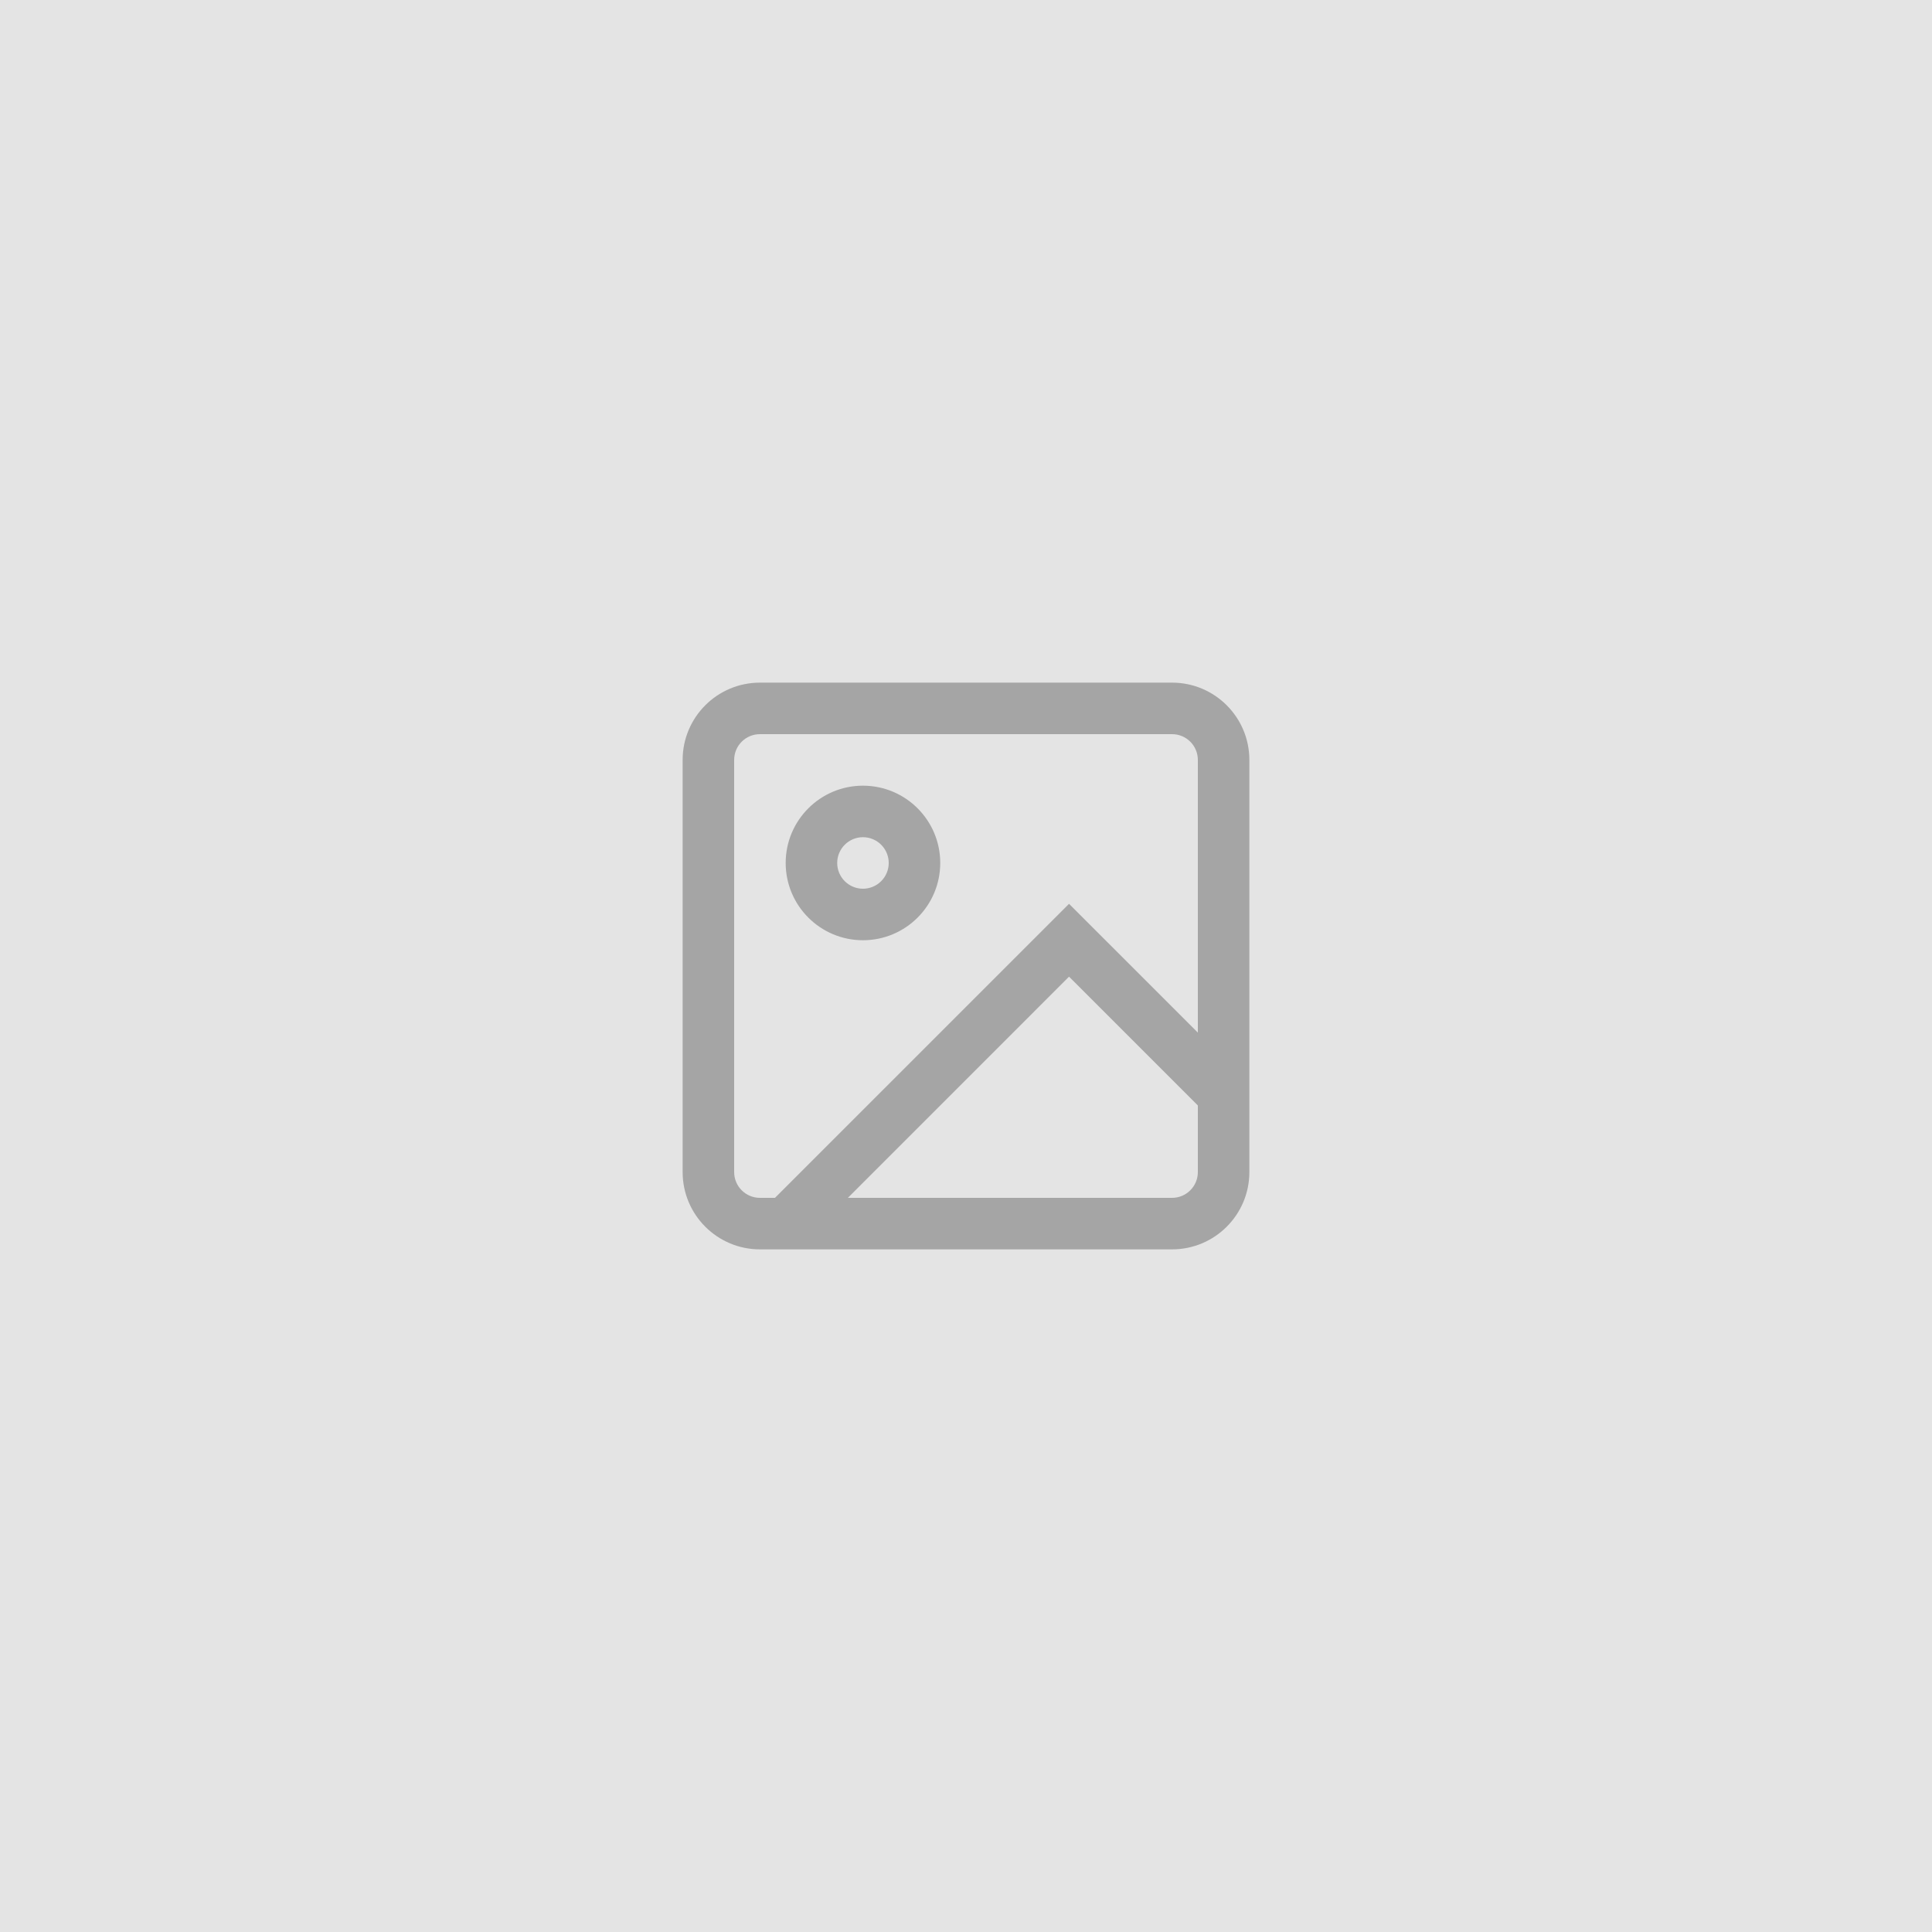 <?xml version="1.0" encoding="UTF-8" standalone="no"?>
<svg width="150px" height="150px" viewBox="0 0 150 150" version="1.1" xmlns="http://www.w3.org/2000/svg" xmlns:xlink="http://www.w3.org/1999/xlink" xmlns:sketch="http://www.bohemiancoding.com/sketch/ns">
    <!-- Generator: Sketch 3.3.2 (12043) - http://www.bohemiancoding.com/sketch -->
    <title>thumb</title>
    <desc>Created with Sketch.</desc>
    <defs></defs>
    <g id="Page-1" stroke="none" stroke-width="1" fill="none" fill-rule="evenodd" sketch:type="MSPage">
        <g id="thumb" sketch:type="MSArtboardGroup">
            <rect id="bg" fill="#E4E4E4" sketch:type="MSShapeGroup" x="0" y="0" width="150" height="150"></rect>
            <g id="icon" sketch:type="MSLayerGroup" transform="translate(53, 53)" fill="#A5A5A5">
                <path d="M38,0 L6,0 C2.687,0 0,2.687 0,6 L0,38 C0,41.313 2.687,44 6,44 L38,44 C41.313,44 44,41.313 44,38 L44,6 C44,2.687 41.313,0 38,0 L38,0 Z M40,38 C40,39.105 39.105,40 38,40 L12.829,40 L30,22.828 L40,32.828 L40,38 L40,38 Z M40,27.172 L30,17.172 L7.171,40 L6,40 C4.895,40 4,39.105 4,38 L4,6 C4,4.895 4.895,4 6,4 L38,4 C39.105,4 40,4.895 40,6 L40,27.172 L40,27.172 Z M14,8 C10.687,8 8,10.687 8,14 C8,17.314 10.687,20 14,20 C17.314,20 20,17.314 20,14 C20,10.687 17.314,8 14,8 L14,8 Z M14,16 C12.896,16 12,15.104 12,14 C12,12.896 12.896,12 14,12 C15.104,12 16,12.896 16,14 C16,15.104 15.104,16 14,16 L14,16 Z" id="Shape" sketch:type="MSShapeGroup"></path>
            </g>
        </g>
    </g>
</svg>